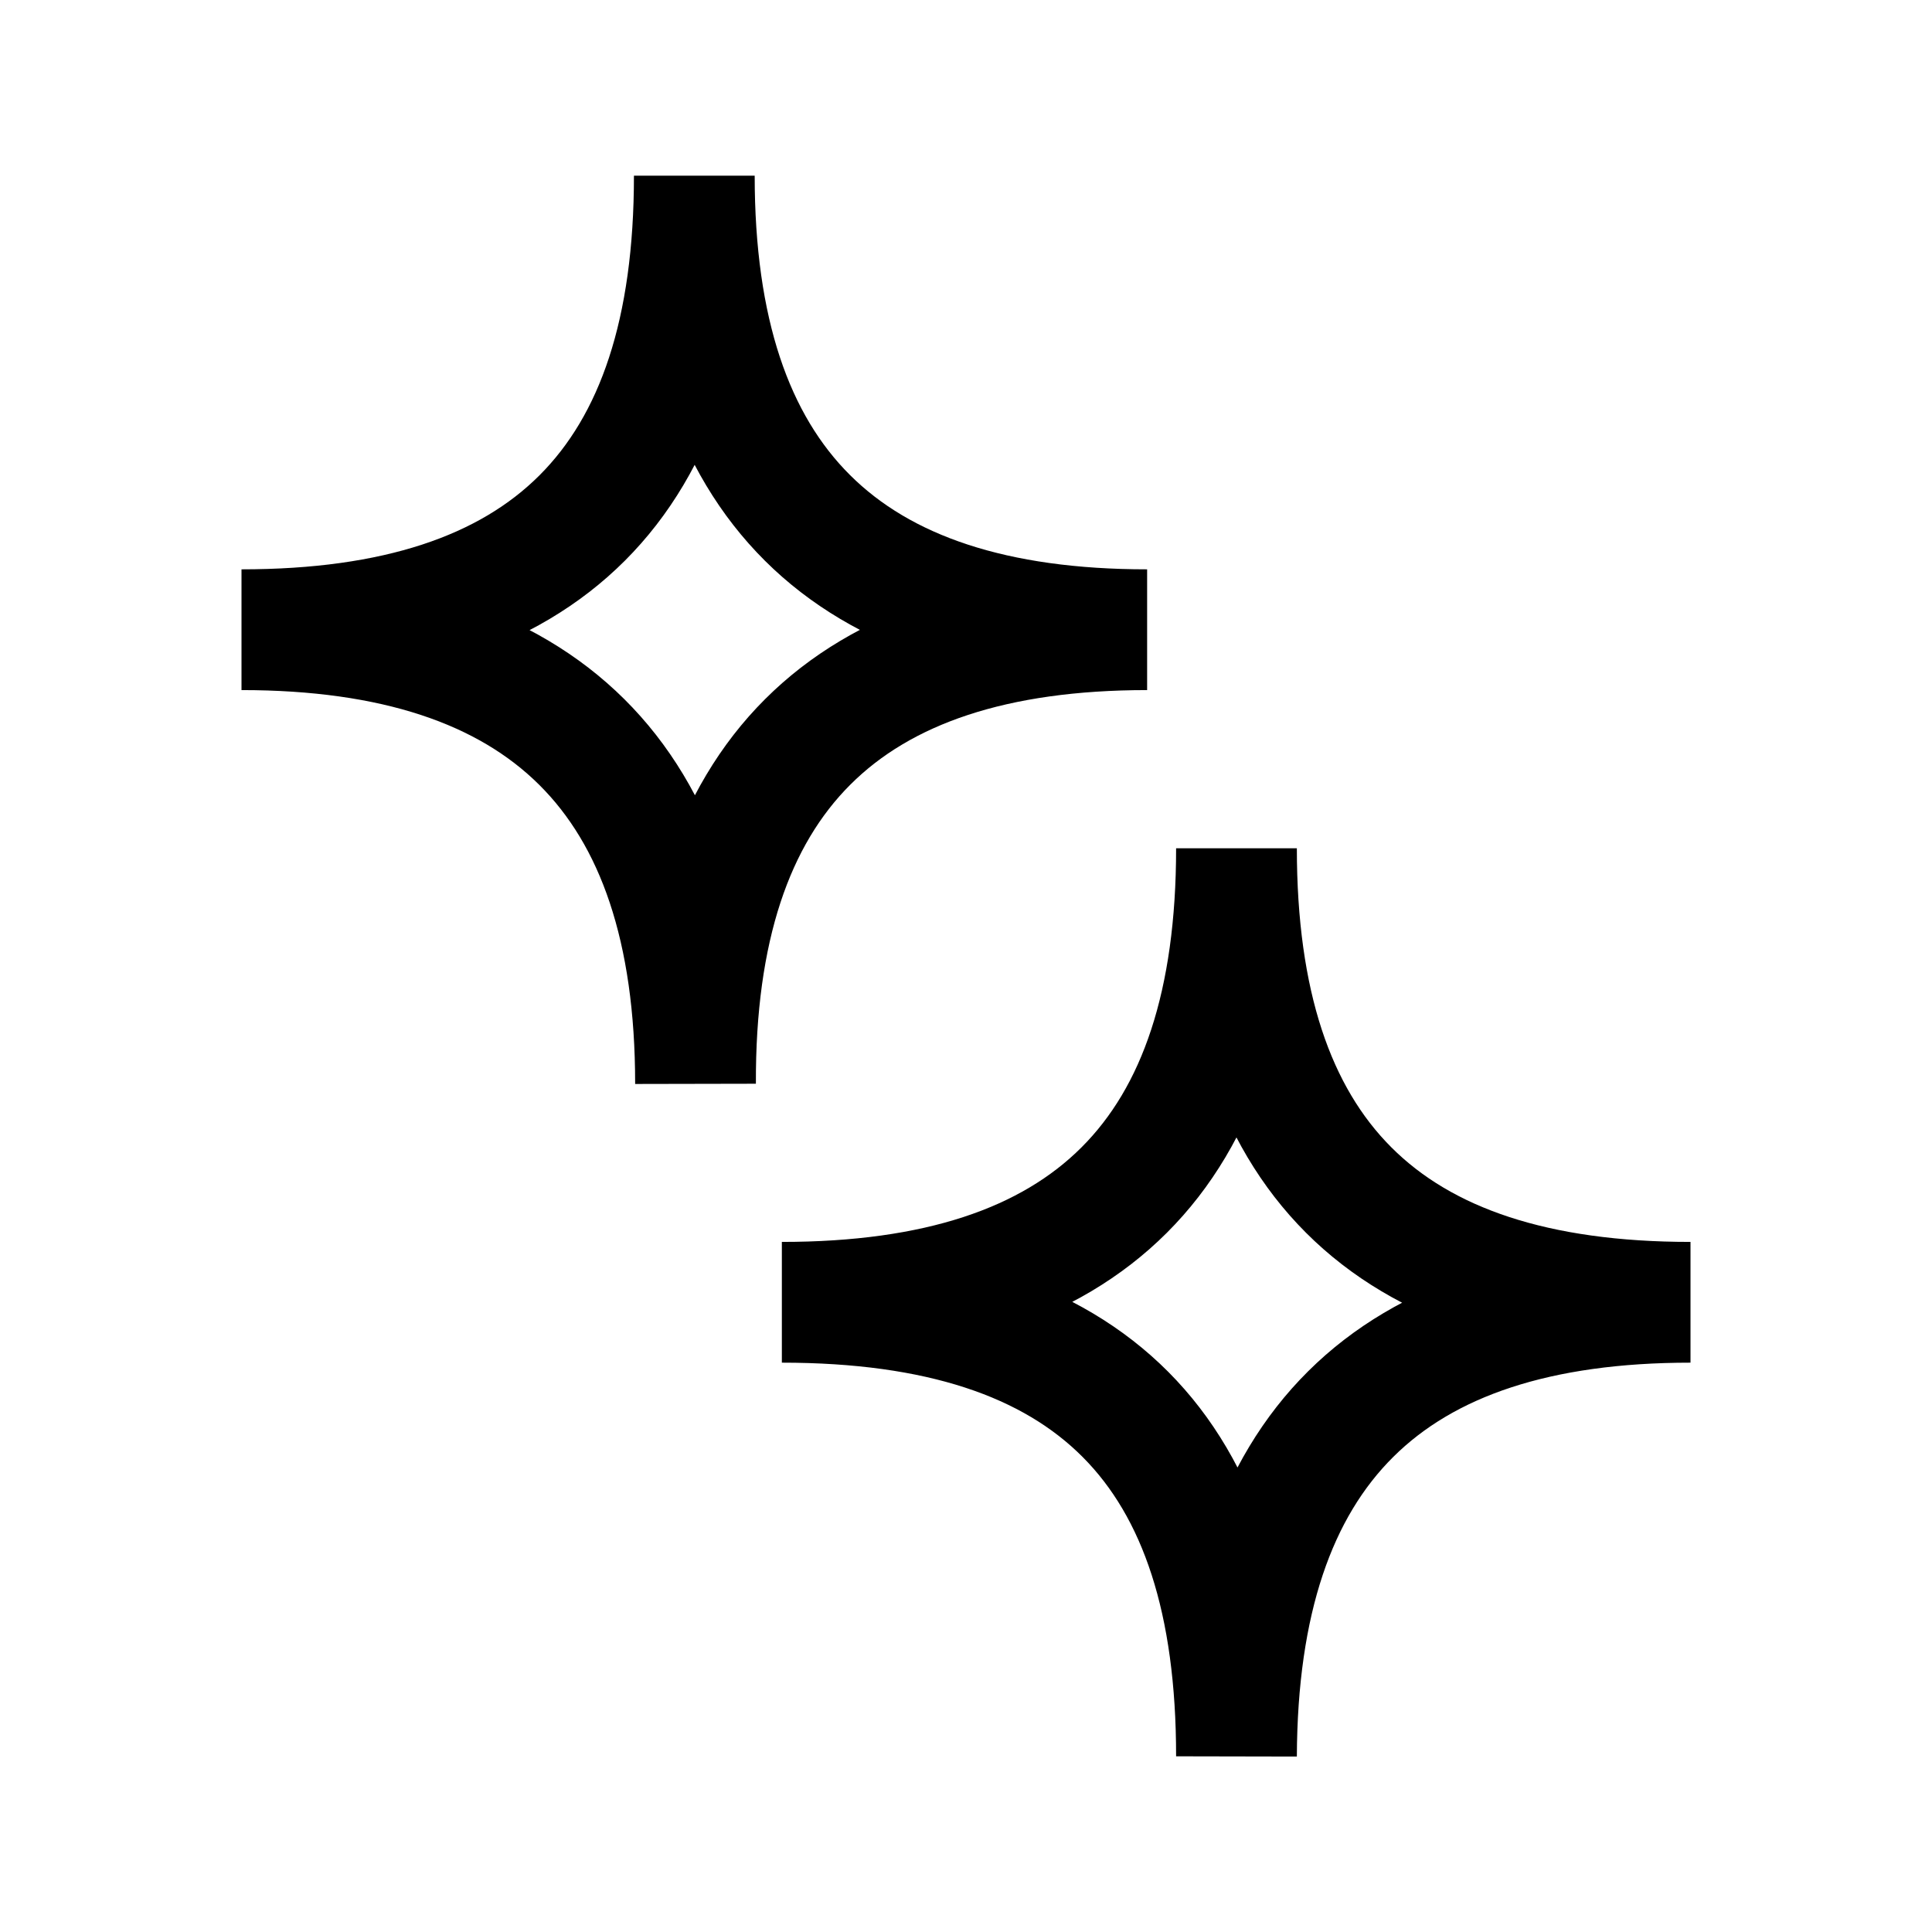 <svg xmlns="http://www.w3.org/2000/svg" viewBox="0 0 32 32"><defs><style>.cls-1,.cls-2{fill:none}.cls-1{stroke:#000;stroke-linejoin:bevel;stroke-width:2px}</style></defs><g id="Layer_2" data-name="Layer 2"><g id="Layer_1-2" data-name="Layer 1"><g id="illuminating"><path d="M19 10.43c-5 0-7.5-2.43-7.5-7.52 0 5.09-2.45 7.52-7.5 7.52 5 0 7.52 2.45 7.52 7.52-.02-5.07 2.48-7.52 7.48-7.52ZM28 21.57c-5.07 0-7.52-2.45-7.52-7.52 0 5.07-2.45 7.52-7.53 7.52 5.14 0 7.53 2.45 7.53 7.52C20.5 24 23 21.57 28 21.57Z" class="cls-1"/><path d="M0 0h32v32H0z" class="cls-2"/></g></g></g></svg>